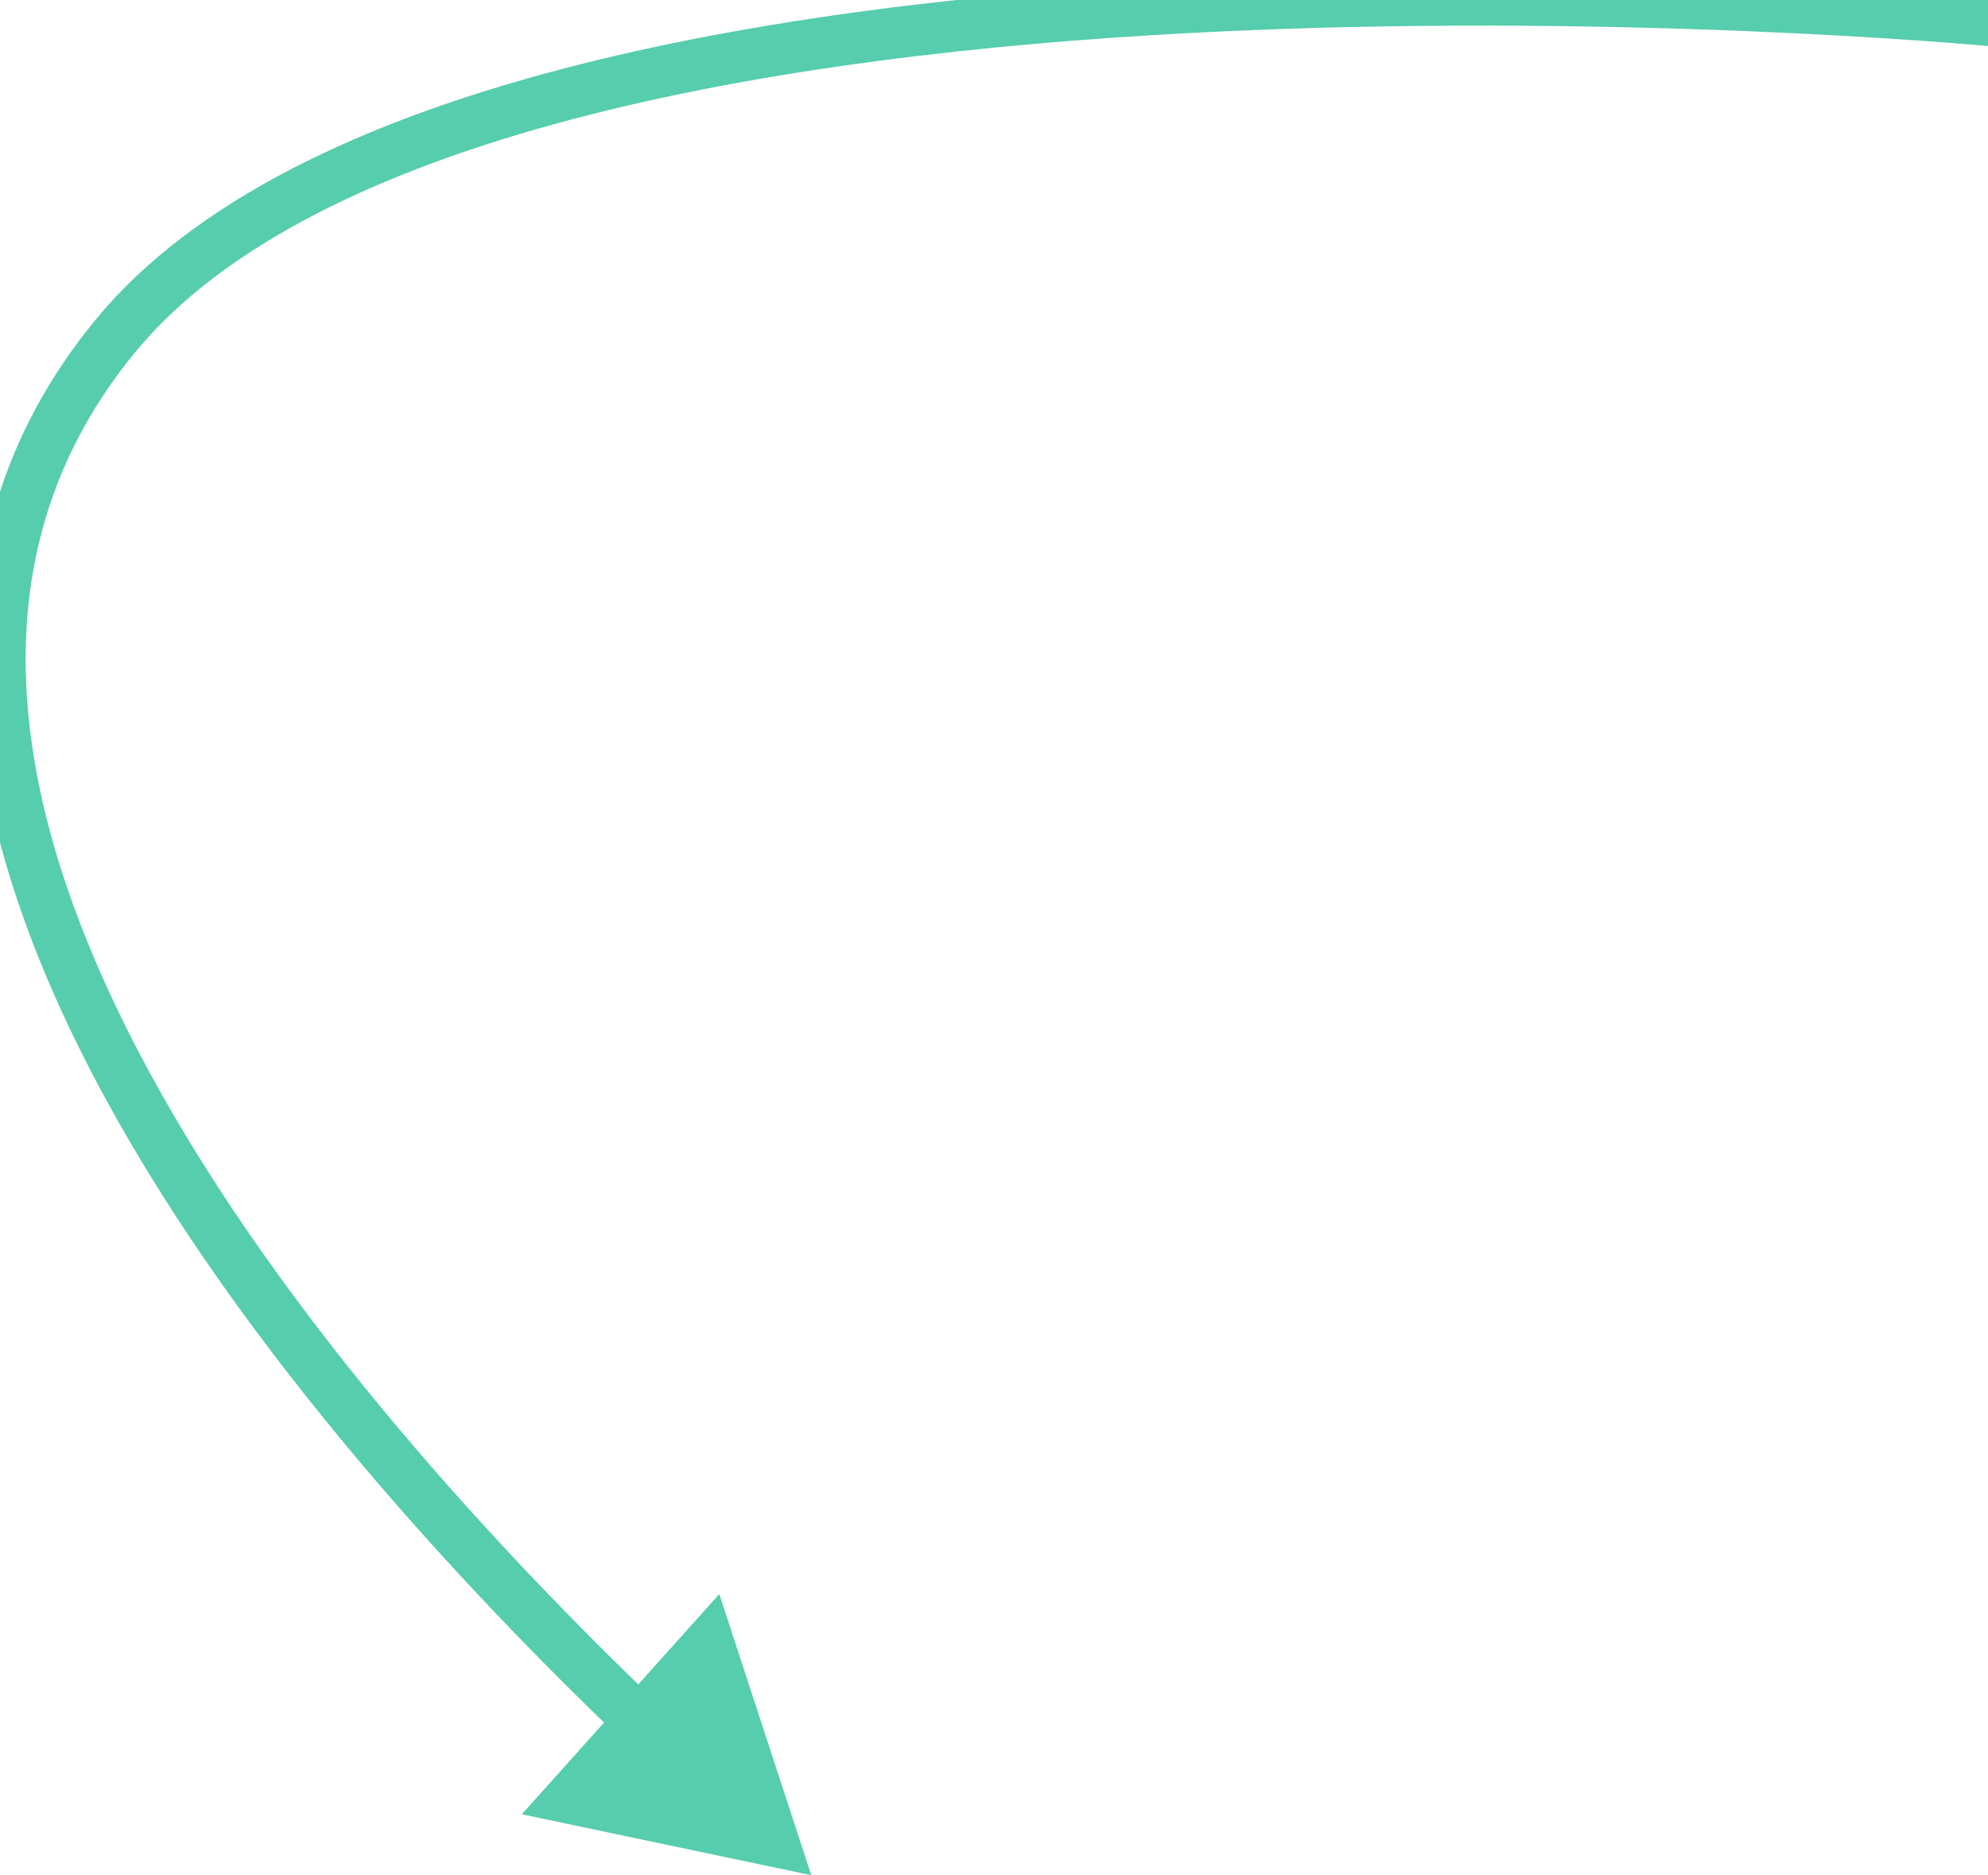 <svg width="194" height="183" viewBox="0 0 194 183" fill="none" xmlns="http://www.w3.org/2000/svg">
<path d="M79.169 183L50.92 177.056L70.192 155.564L79.169 183ZM194.233 -0.506C195.608 -0.377 196.618 0.841 196.489 2.216C196.36 3.591 195.142 4.601 193.767 4.472L194.233 -0.506ZM11.269 32.776L9.339 31.187L11.269 32.776ZM60.694 169.79C45.647 155.392 23.788 132.114 10.137 106.921C-3.47 81.81 -9.356 53.886 9.339 31.187L13.199 34.366C-3.485 54.622 1.214 79.958 14.533 104.539C27.808 129.039 49.215 151.886 64.151 166.177L60.694 169.79ZM9.339 31.187C19.004 19.452 35.636 11.799 54.634 6.788C73.715 1.755 95.602 -0.718 116.239 -1.792C136.892 -2.867 156.381 -2.546 170.701 -1.957C177.864 -1.662 183.739 -1.3 187.826 -1.011C189.87 -0.867 191.468 -0.741 192.556 -0.651C193.101 -0.606 193.518 -0.57 193.8 -0.545C193.941 -0.533 194.048 -0.523 194.121 -0.516C194.157 -0.513 194.184 -0.51 194.203 -0.509C194.213 -0.508 194.22 -0.507 194.225 -0.507C194.227 -0.506 194.229 -0.506 194.231 -0.506C194.232 -0.506 194.233 -0.506 194 1.983C193.767 4.472 193.767 4.472 193.766 4.472C193.765 4.472 193.764 4.472 193.762 4.472C193.758 4.471 193.752 4.471 193.744 4.47C193.727 4.469 193.702 4.466 193.667 4.463C193.599 4.457 193.496 4.448 193.36 4.436C193.087 4.412 192.679 4.376 192.144 4.332C191.074 4.243 189.497 4.119 187.474 3.976C183.429 3.691 177.603 3.332 170.496 3.039C156.276 2.454 136.95 2.136 116.499 3.201C96.031 4.266 74.524 6.712 55.909 11.622C37.212 16.554 21.846 23.867 13.199 34.366L9.339 31.187Z" fill="#56CDAD"/>
</svg>
